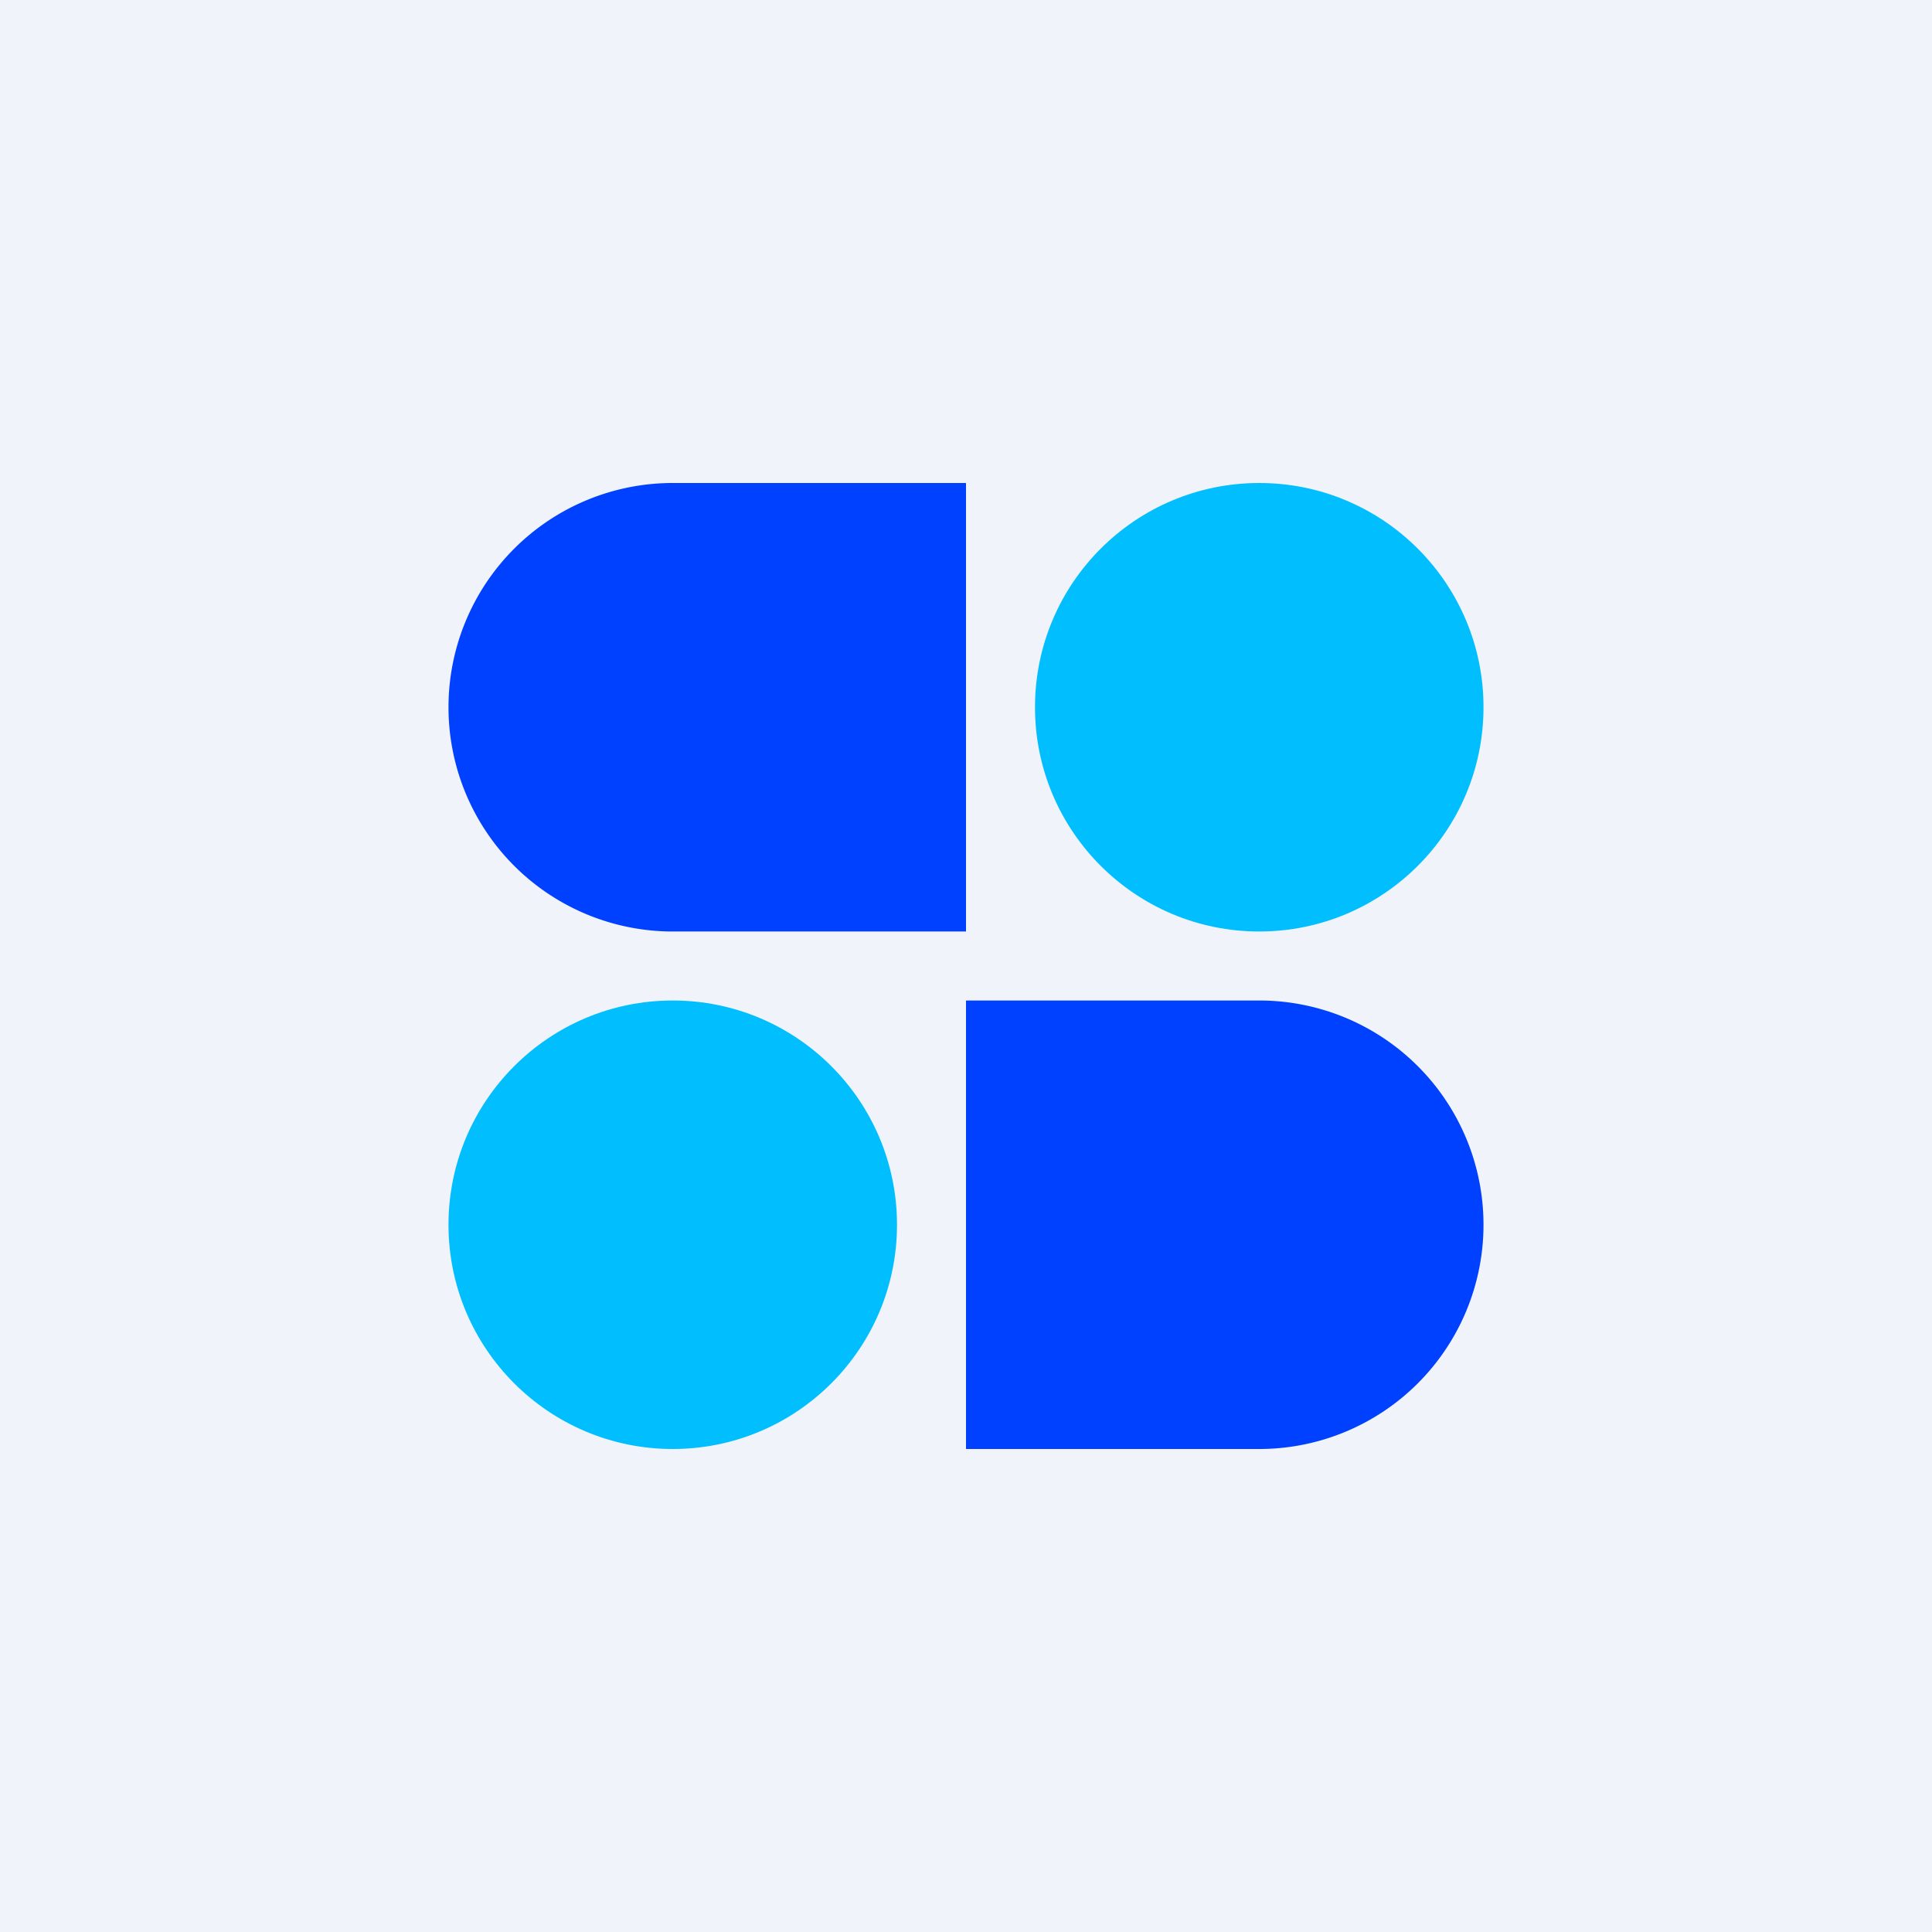 <svg width="56" height="56" viewBox="0 0 56 56" xmlns="http://www.w3.org/2000/svg"><path fill="#F0F3FA" d="M0 0h56v56H0z"/><path d="M19.5 14a6.5 6.5 0 1 0 0 13H28V14h-8.5Zm17 28a6.5 6.5 0 1 0 0-13H28v13h8.5Z" fill="#0041FF"/><circle cx="19.5" cy="35.5" r="6.5" fill="#01BEFE"/><circle cx="36.5" cy="20.5" r="6.5" fill="#01BEFE"/></svg>